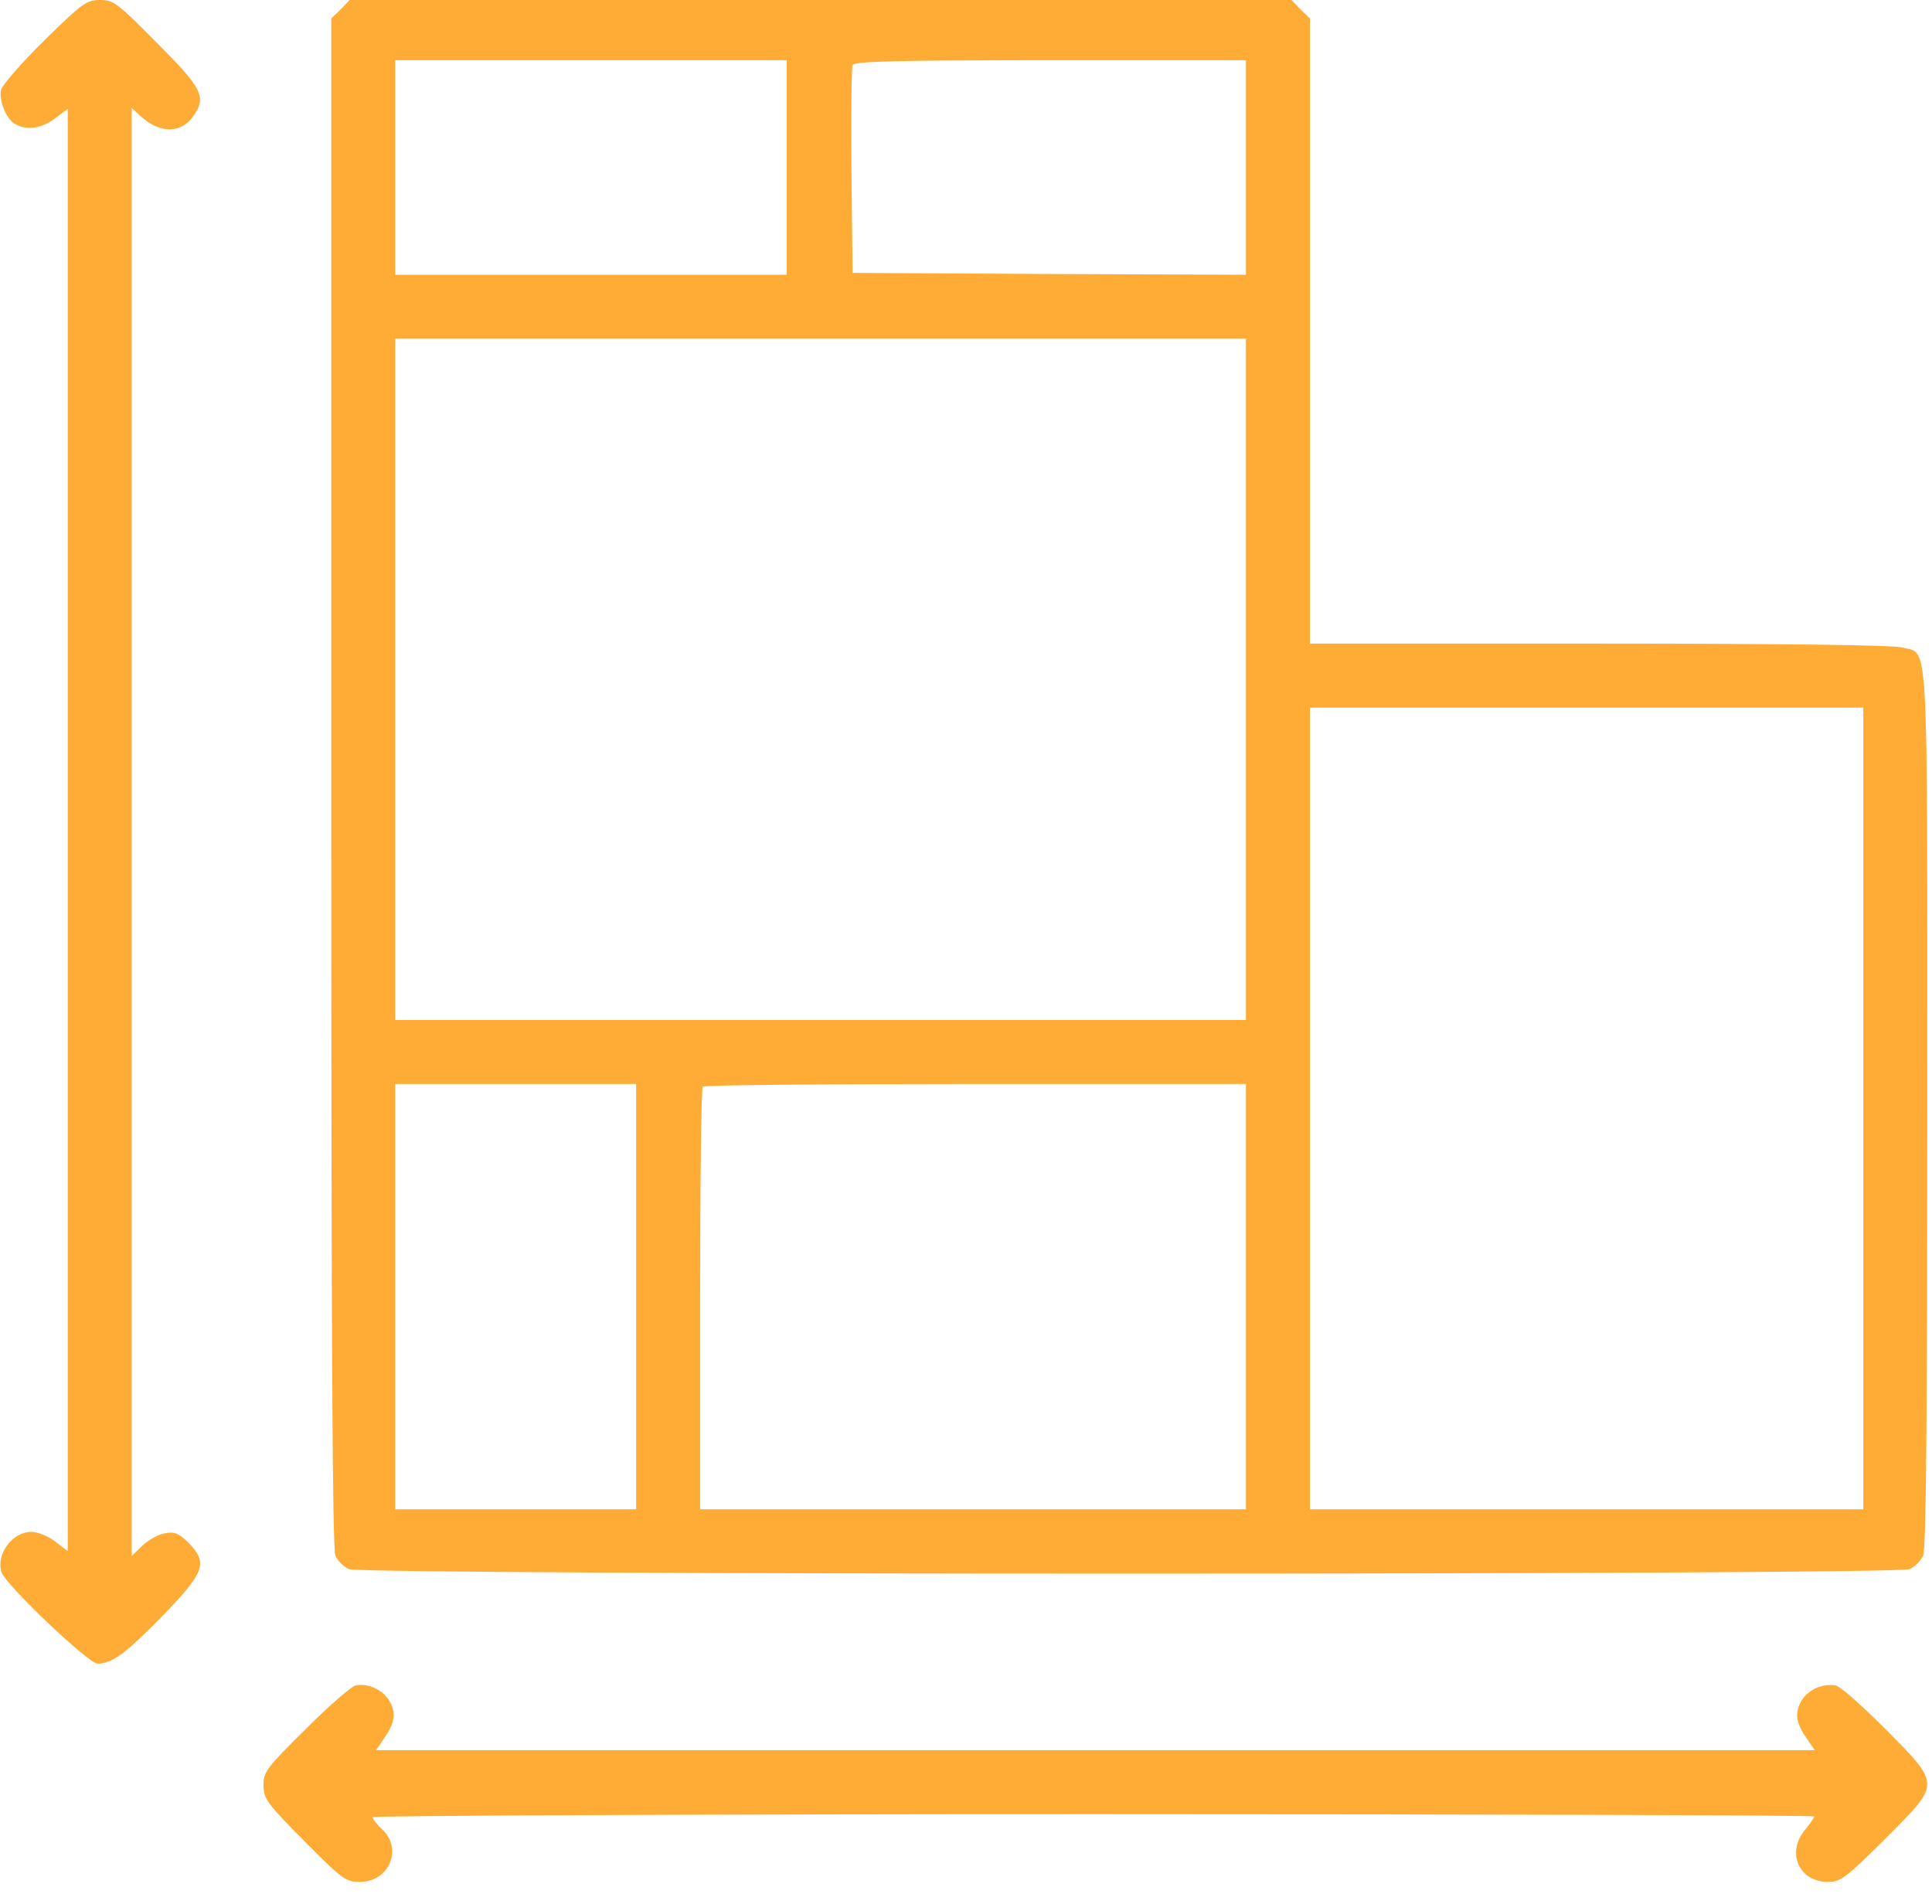 <svg width="70" height="69" viewBox="0 0 70 69" fill="none" xmlns="http://www.w3.org/2000/svg">
<path d="M1.609 1.459C0.791 2.264 0.095 3.069 0.041 3.246C-0.055 3.628 0.232 4.337 0.559 4.501C0.982 4.733 1.527 4.651 2.005 4.282L2.455 3.942V30.073V56.203L2.005 55.862C1.745 55.658 1.364 55.508 1.132 55.508C0.45 55.508 -0.15 56.312 0.054 56.967C0.204 57.431 3.205 60.281 3.532 60.281C4.064 60.281 4.541 59.927 5.905 58.535C7.433 56.953 7.542 56.626 6.819 55.89C6.464 55.549 6.328 55.494 5.96 55.562C5.728 55.603 5.36 55.808 5.155 56.013L4.773 56.381V30.141V3.914L5.087 4.201C5.769 4.842 6.56 4.855 7.01 4.201C7.487 3.519 7.337 3.205 5.687 1.555C4.255 0.109 4.119 4.19617e-05 3.628 4.19617e-05C3.137 4.19617e-05 2.987 0.109 1.609 1.459Z" fill="#FFAC37"/>
<path d="M12.343 0.341L12.002 0.668V28.354C12.002 48.361 12.043 56.135 12.152 56.367C12.234 56.558 12.452 56.776 12.643 56.858C13.107 57.076 68.724 57.076 69.187 56.858C69.378 56.776 69.596 56.558 69.678 56.367C69.787 56.135 69.828 51.498 69.828 40.124C69.828 22.435 69.897 23.744 68.901 23.458C68.573 23.376 64.714 23.321 57.936 23.321H47.462V12.002V0.668L47.12 0.341L46.793 -0H29.732H12.67L12.343 0.341ZM28.504 6.069V9.956H21.412H14.32V6.069V2.182H21.412H28.504V6.069ZM45.143 6.069V9.956L38.024 9.928L30.891 9.888L30.85 6.205C30.836 4.187 30.85 2.455 30.891 2.359C30.932 2.223 32.446 2.182 38.051 2.182H45.143V6.069ZM45.143 24.617V36.96H29.732H14.32V24.617V12.274H29.732H45.143V24.617ZM67.51 40.165V54.689H57.486H47.462V40.165V25.64H57.486H67.51V40.165ZM23.049 46.984V54.689H18.685H14.32V46.984V39.278H18.685H23.049V46.984ZM45.143 46.984V54.689H35.255H25.367V47.079C25.367 42.892 25.408 39.414 25.463 39.373C25.504 39.319 29.964 39.278 35.351 39.278H45.143V46.984Z" fill="#FFAC37"/>
<path d="M12.888 61.072C12.738 61.099 11.92 61.809 11.088 62.641C9.656 64.059 9.547 64.195 9.547 64.686C9.547 65.177 9.656 65.327 11.02 66.705C12.411 68.11 12.534 68.191 13.038 68.191C14.102 68.191 14.607 66.991 13.843 66.282C13.652 66.105 13.502 65.914 13.502 65.846C13.502 65.791 25.258 65.737 39.619 65.737C53.98 65.737 65.737 65.777 65.737 65.818C65.737 65.859 65.587 66.078 65.396 66.309C64.714 67.128 65.177 68.191 66.228 68.191C66.691 68.191 66.869 68.055 68.287 66.65C70.333 64.591 70.333 64.7 68.314 62.654C67.469 61.809 66.664 61.086 66.5 61.072C66.009 60.99 65.464 61.249 65.246 61.672C65.014 62.109 65.082 62.463 65.491 63.036L65.75 63.418H39.688H13.625L13.884 63.036C14.293 62.463 14.361 62.109 14.129 61.672C13.911 61.249 13.352 60.977 12.888 61.072Z" fill="#FFAC37"/>
</svg>
